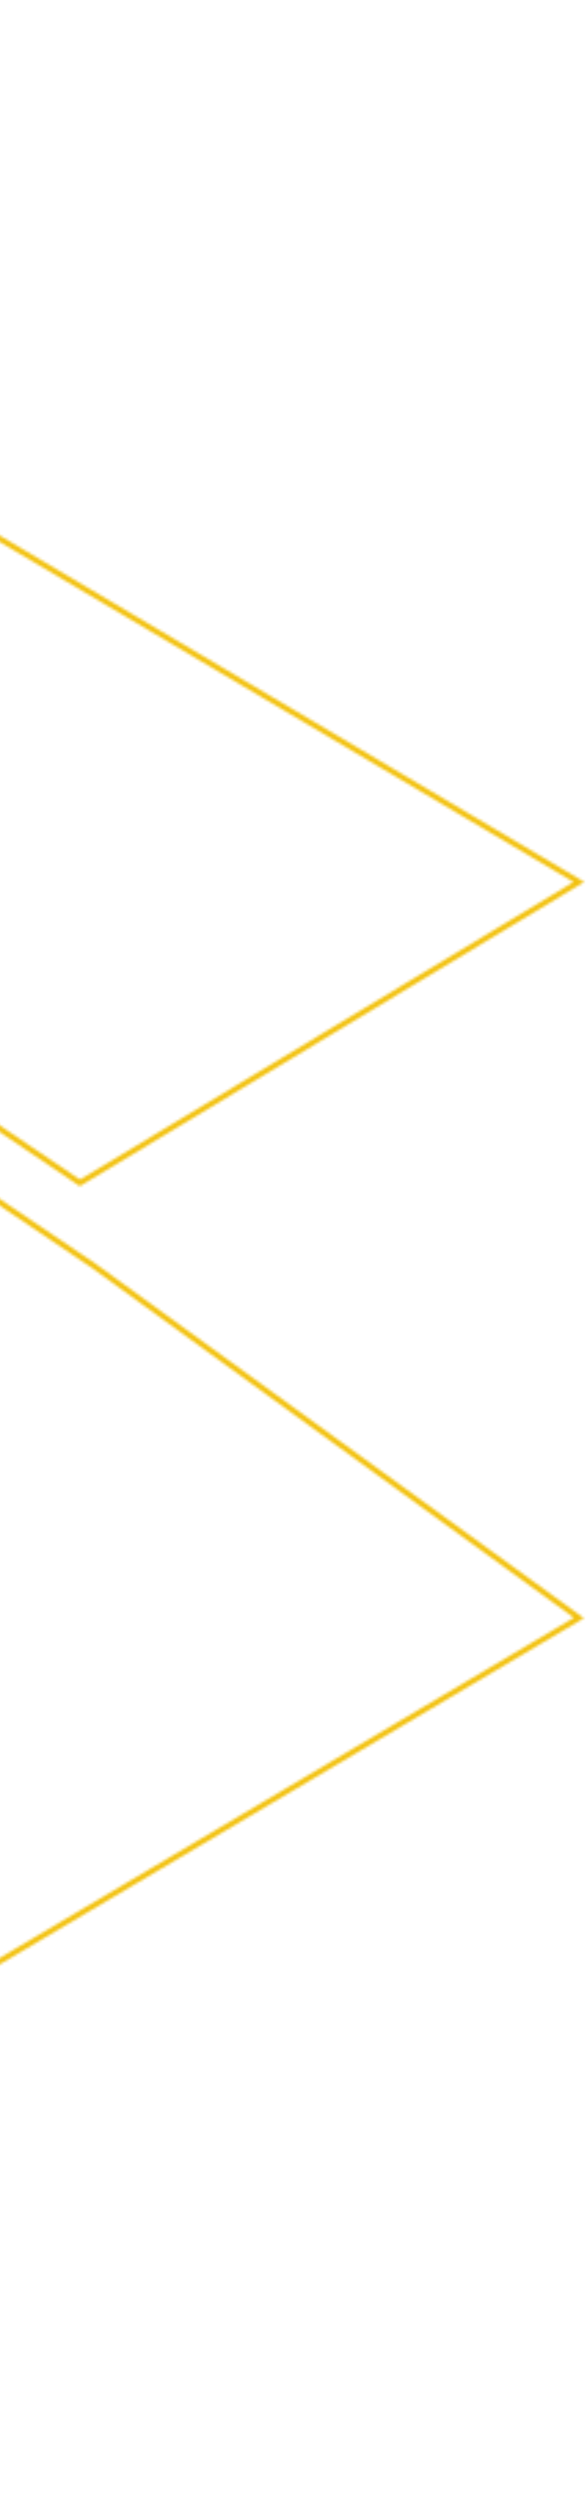 <svg width="213" height="906" viewBox="0 0 213 906" fill="none" xmlns="http://www.w3.org/2000/svg">
<mask id="mask0_72_631" style="mask-type:alpha" maskUnits="userSpaceOnUse" x="-331" y="-2" width="544" height="910">
<path d="M-330 0L210.083 319.638L28.994 428.694L-195.322 277.316L-207.643 295.663L32.917 458L32.941 457.964C91.987 500.766 151.032 543.561 210.083 586.362L-330 906L-330 0Z" stroke="white" stroke-width="2" stroke-miterlimit="10"/>
</mask>
<g mask="url(#mask0_72_631)">
<rect x="-253.688" width="584.516" height="906" fill="#F2C10D"/>
</g>
</svg>
